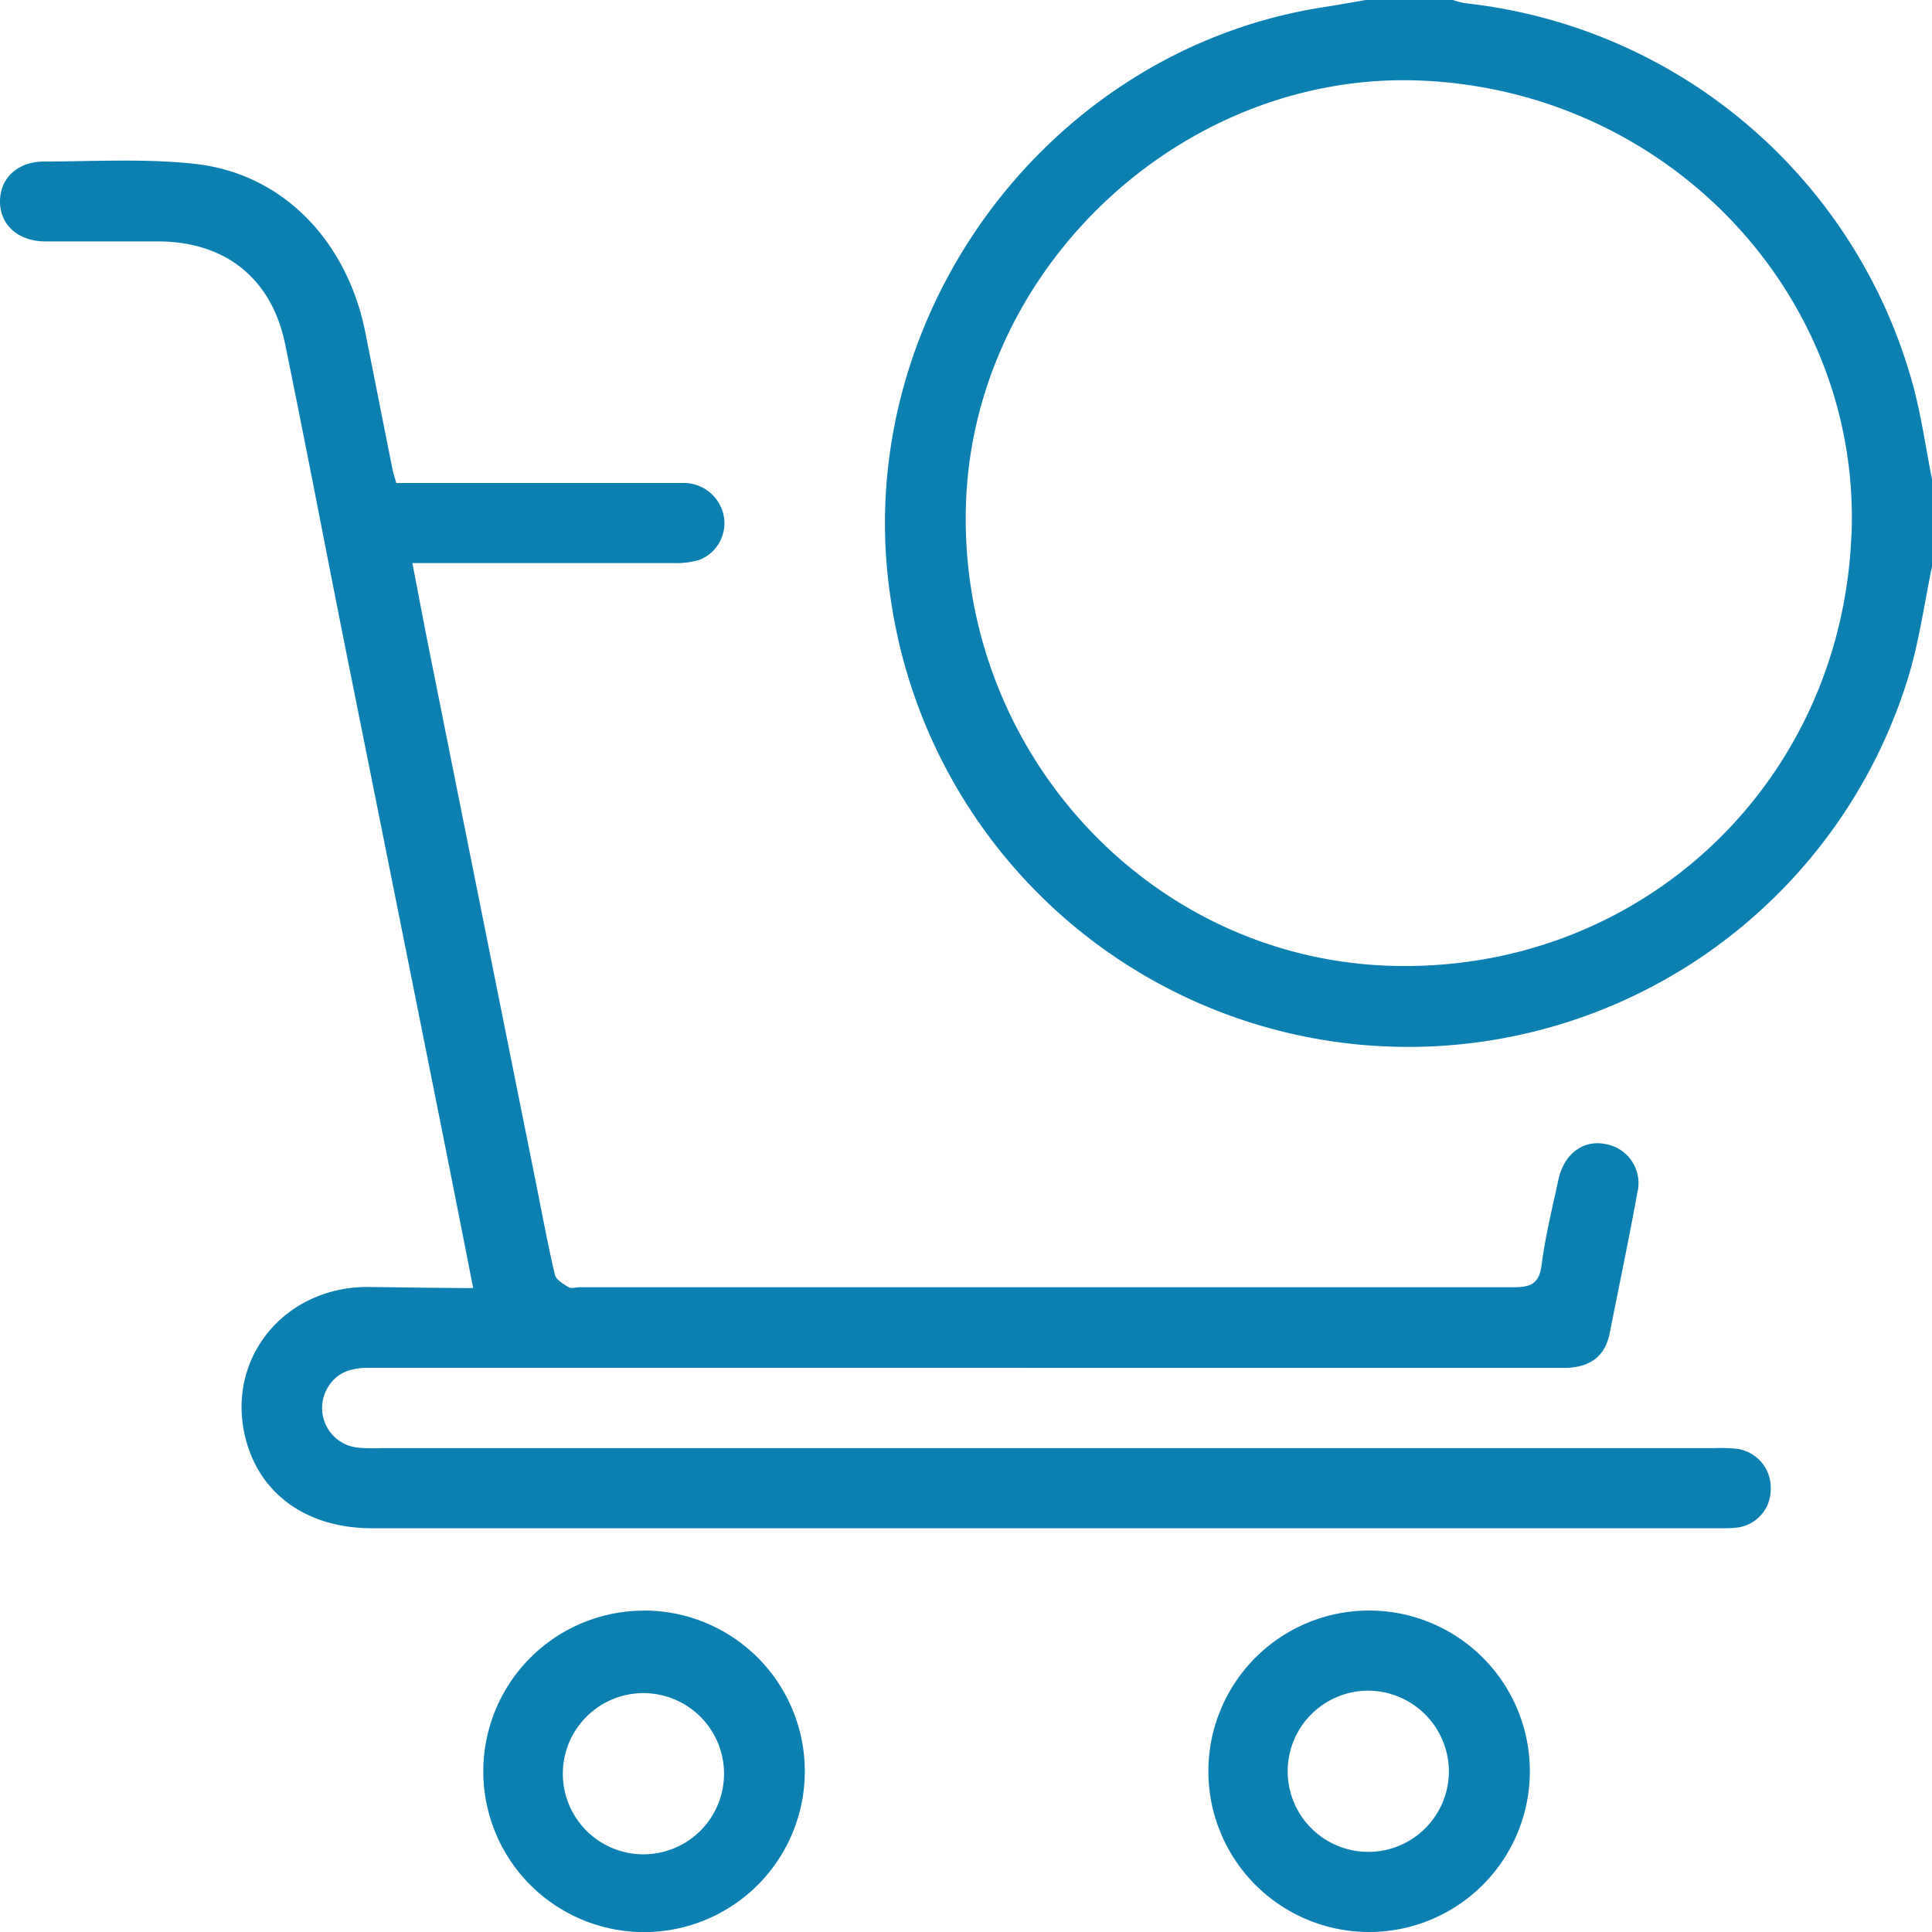 <svg xmlns="http://www.w3.org/2000/svg" viewBox="0 0 209.99 209.99"><defs><style>.cls-1{fill:#0d80b2;}</style></defs><title>Ресурс 3</title><g id="Слой_2" data-name="Слой 2"><g id="Слой_1-2" data-name="Слой 1"><path class="cls-1" d="M210,61.52c-.8,3.87-1.35,7.81-2.44,11.59A56.84,56.84,0,0,1,96.88,65.55C92,35.14,113.46,5.5,143.85.78c1.54-.24,3.08-.52,4.61-.78h9.44a9.58,9.58,0,0,0,1.35.35A56.82,56.82,0,0,1,207.88,41.7c.94,3.4,1.42,6.92,2.11,10.39Zm-8.76-3.32c1.09-26.13-19.92-48.32-46.79-49.44C128.8,7.68,106,28.78,105,54.52c-1,26.74,19.51,49.4,45.73,50.44C177.91,106,200.09,85.49,201.23,58.2Z"/><path class="cls-1" d="M51.43,140c-1.11-5.65-2.15-10.92-3.2-16.19q-5.44-27.21-10.9-54.43C35.21,58.72,33.18,48.07,31,37.45c-1.45-7.16-6.47-11.18-13.77-11.21-4.11,0-8.21,0-12.31,0C2,26.23,0,24.46,0,21.91s1.9-4.36,4.87-4.36c5.46,0,11-.34,16.38.27,9.46,1.06,16.47,8.33,18.46,18.32Q41.18,43.57,42.66,51c.09.46.25.9.41,1.5h2.67q14.15,0,28.29,0a4.44,4.44,0,0,1,4.63,3.55A4.28,4.28,0,0,1,76,60.86a8.87,8.87,0,0,1-2.82.34c-8.61,0-17.22,0-25.83,0H44.82c.72,3.7,1.37,7.21,2.08,10.71q5.64,28.23,11.31,56.44c.68,3.4,1.31,6.82,2.1,10.2.13.55.92,1,1.5,1.36.29.18.8,0,1.21,0q50.74,0,101.49,0c1.91,0,2.78-.39,3.05-2.43.4-3.11,1.16-6.17,1.82-9.24.59-2.79,2.67-4.37,5.07-3.9a4.31,4.31,0,0,1,3.5,5.35c-.92,5.11-2,10.19-3,15.26-.51,2.42-2,3.56-4.5,3.72-.68,0-1.36,0-2,0H61.13c-7,0-14.08,0-21.12,0-1.92,0-3.5.53-4.47,2.29a4.33,4.33,0,0,0,3.24,6.37,16.64,16.64,0,0,0,2.45.07h145a18.33,18.33,0,0,1,2.46.06,4.25,4.25,0,0,1,3.77,4.38,4.17,4.17,0,0,1-3.9,4.22c-.61.06-1.23.05-1.85.05H40.48c-7.2,0-12.4-3.79-13.86-10.05-1.95-8.4,4.16-16,13.05-16.18C43.48,139.91,47.3,140,51.43,140Z"/><path class="cls-1" d="M70,175.05A17.47,17.47,0,0,1,70,210a17.47,17.47,0,1,1,0-34.94Zm8.69,17.44a8.76,8.76,0,0,0-17.51,0,8.76,8.76,0,1,0,17.51,0Z"/><path class="cls-1" d="M148.81,175.05a17.47,17.47,0,0,1,0,34.94,17.47,17.47,0,1,1,0-34.94Zm-.06,8.71a8.76,8.76,0,1,0,8.73,8.75A8.81,8.81,0,0,0,148.75,183.76Z"/></g></g></svg>